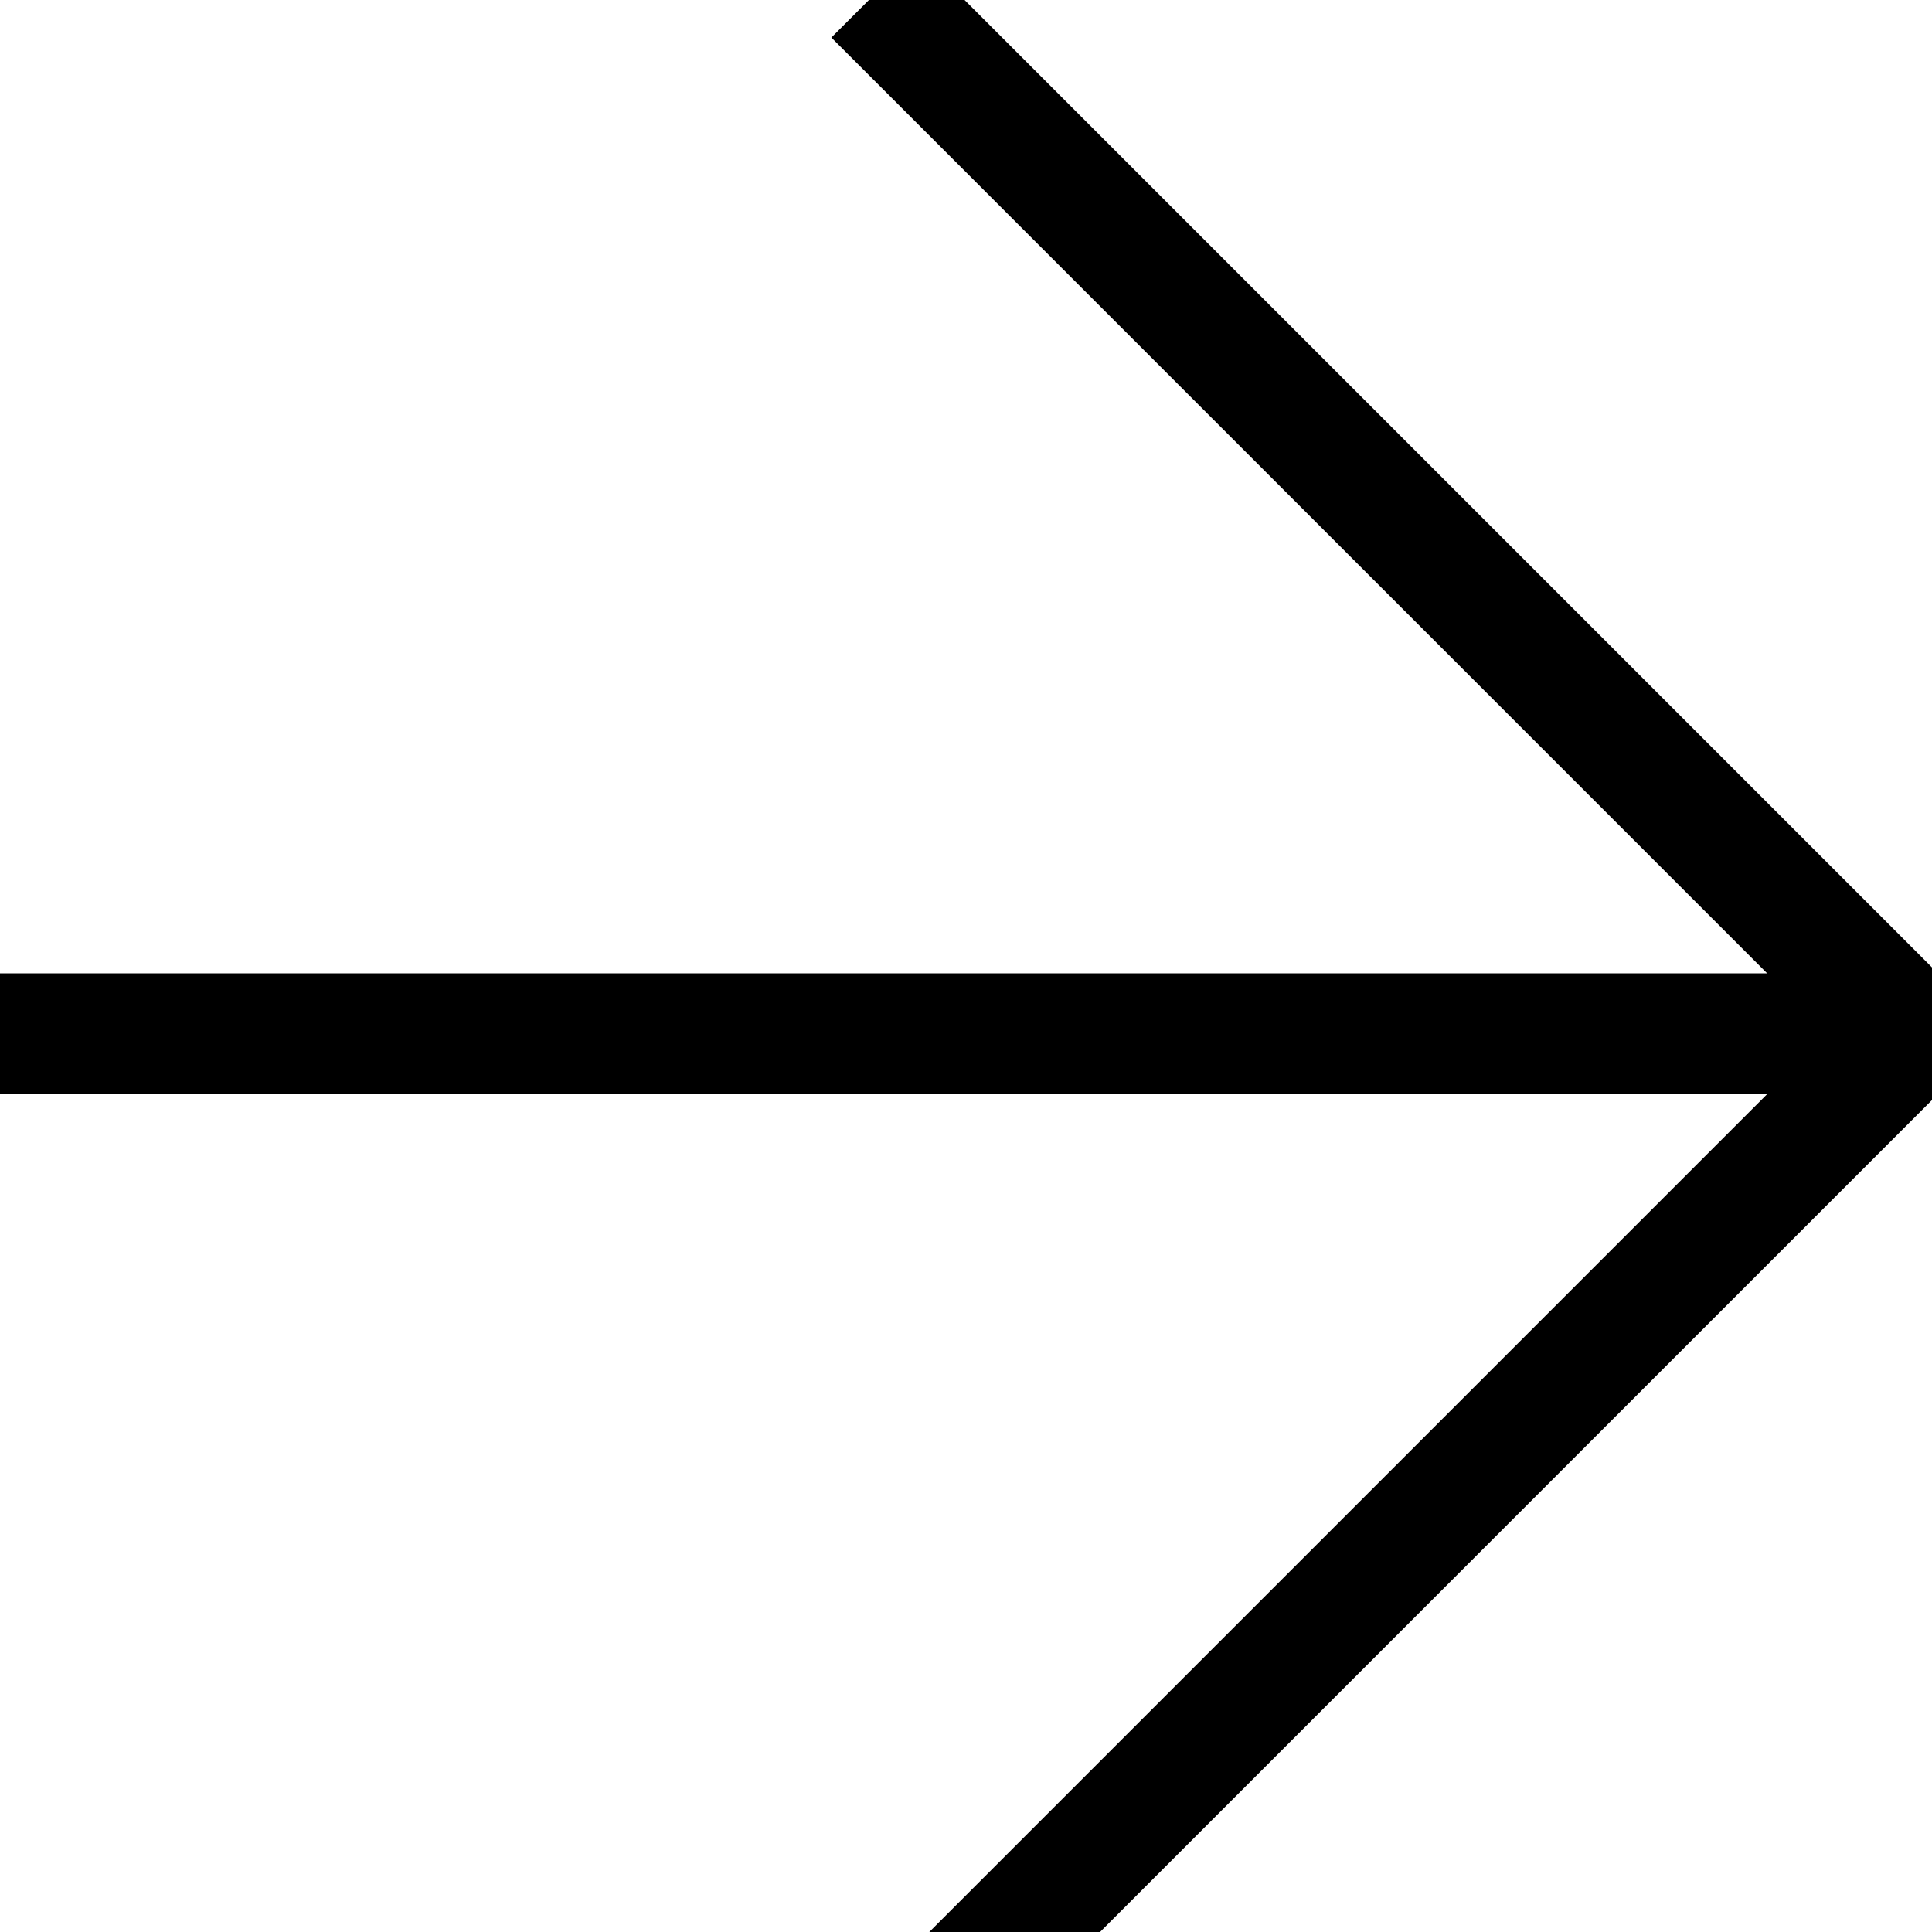 <svg width="16" height="16" viewBox="0 0 16 16" fill="none" xmlns="http://www.w3.org/2000/svg">
<g clip-path="url(#clip0_5849_9502)">
<path d="M-0.227 8.061L-0.727 8.061L-0.727 9.061L-0.227 9.061L-0.227 8.061ZM-0.227 8.561L-0.227 9.061L15.839 9.061L15.839 8.561L15.839 8.061L-0.227 8.061L-0.227 8.561Z" fill="black"/>
<path d="M7.592 0.311L15.842 8.561L7.592 16.811" stroke="black" stroke-linecap="square"/>
</g>
<defs>
<clipPath id="clip0_5849_9502">
<rect width="16" height="16" fill="white"/>
</clipPath>
</defs>
</svg>
